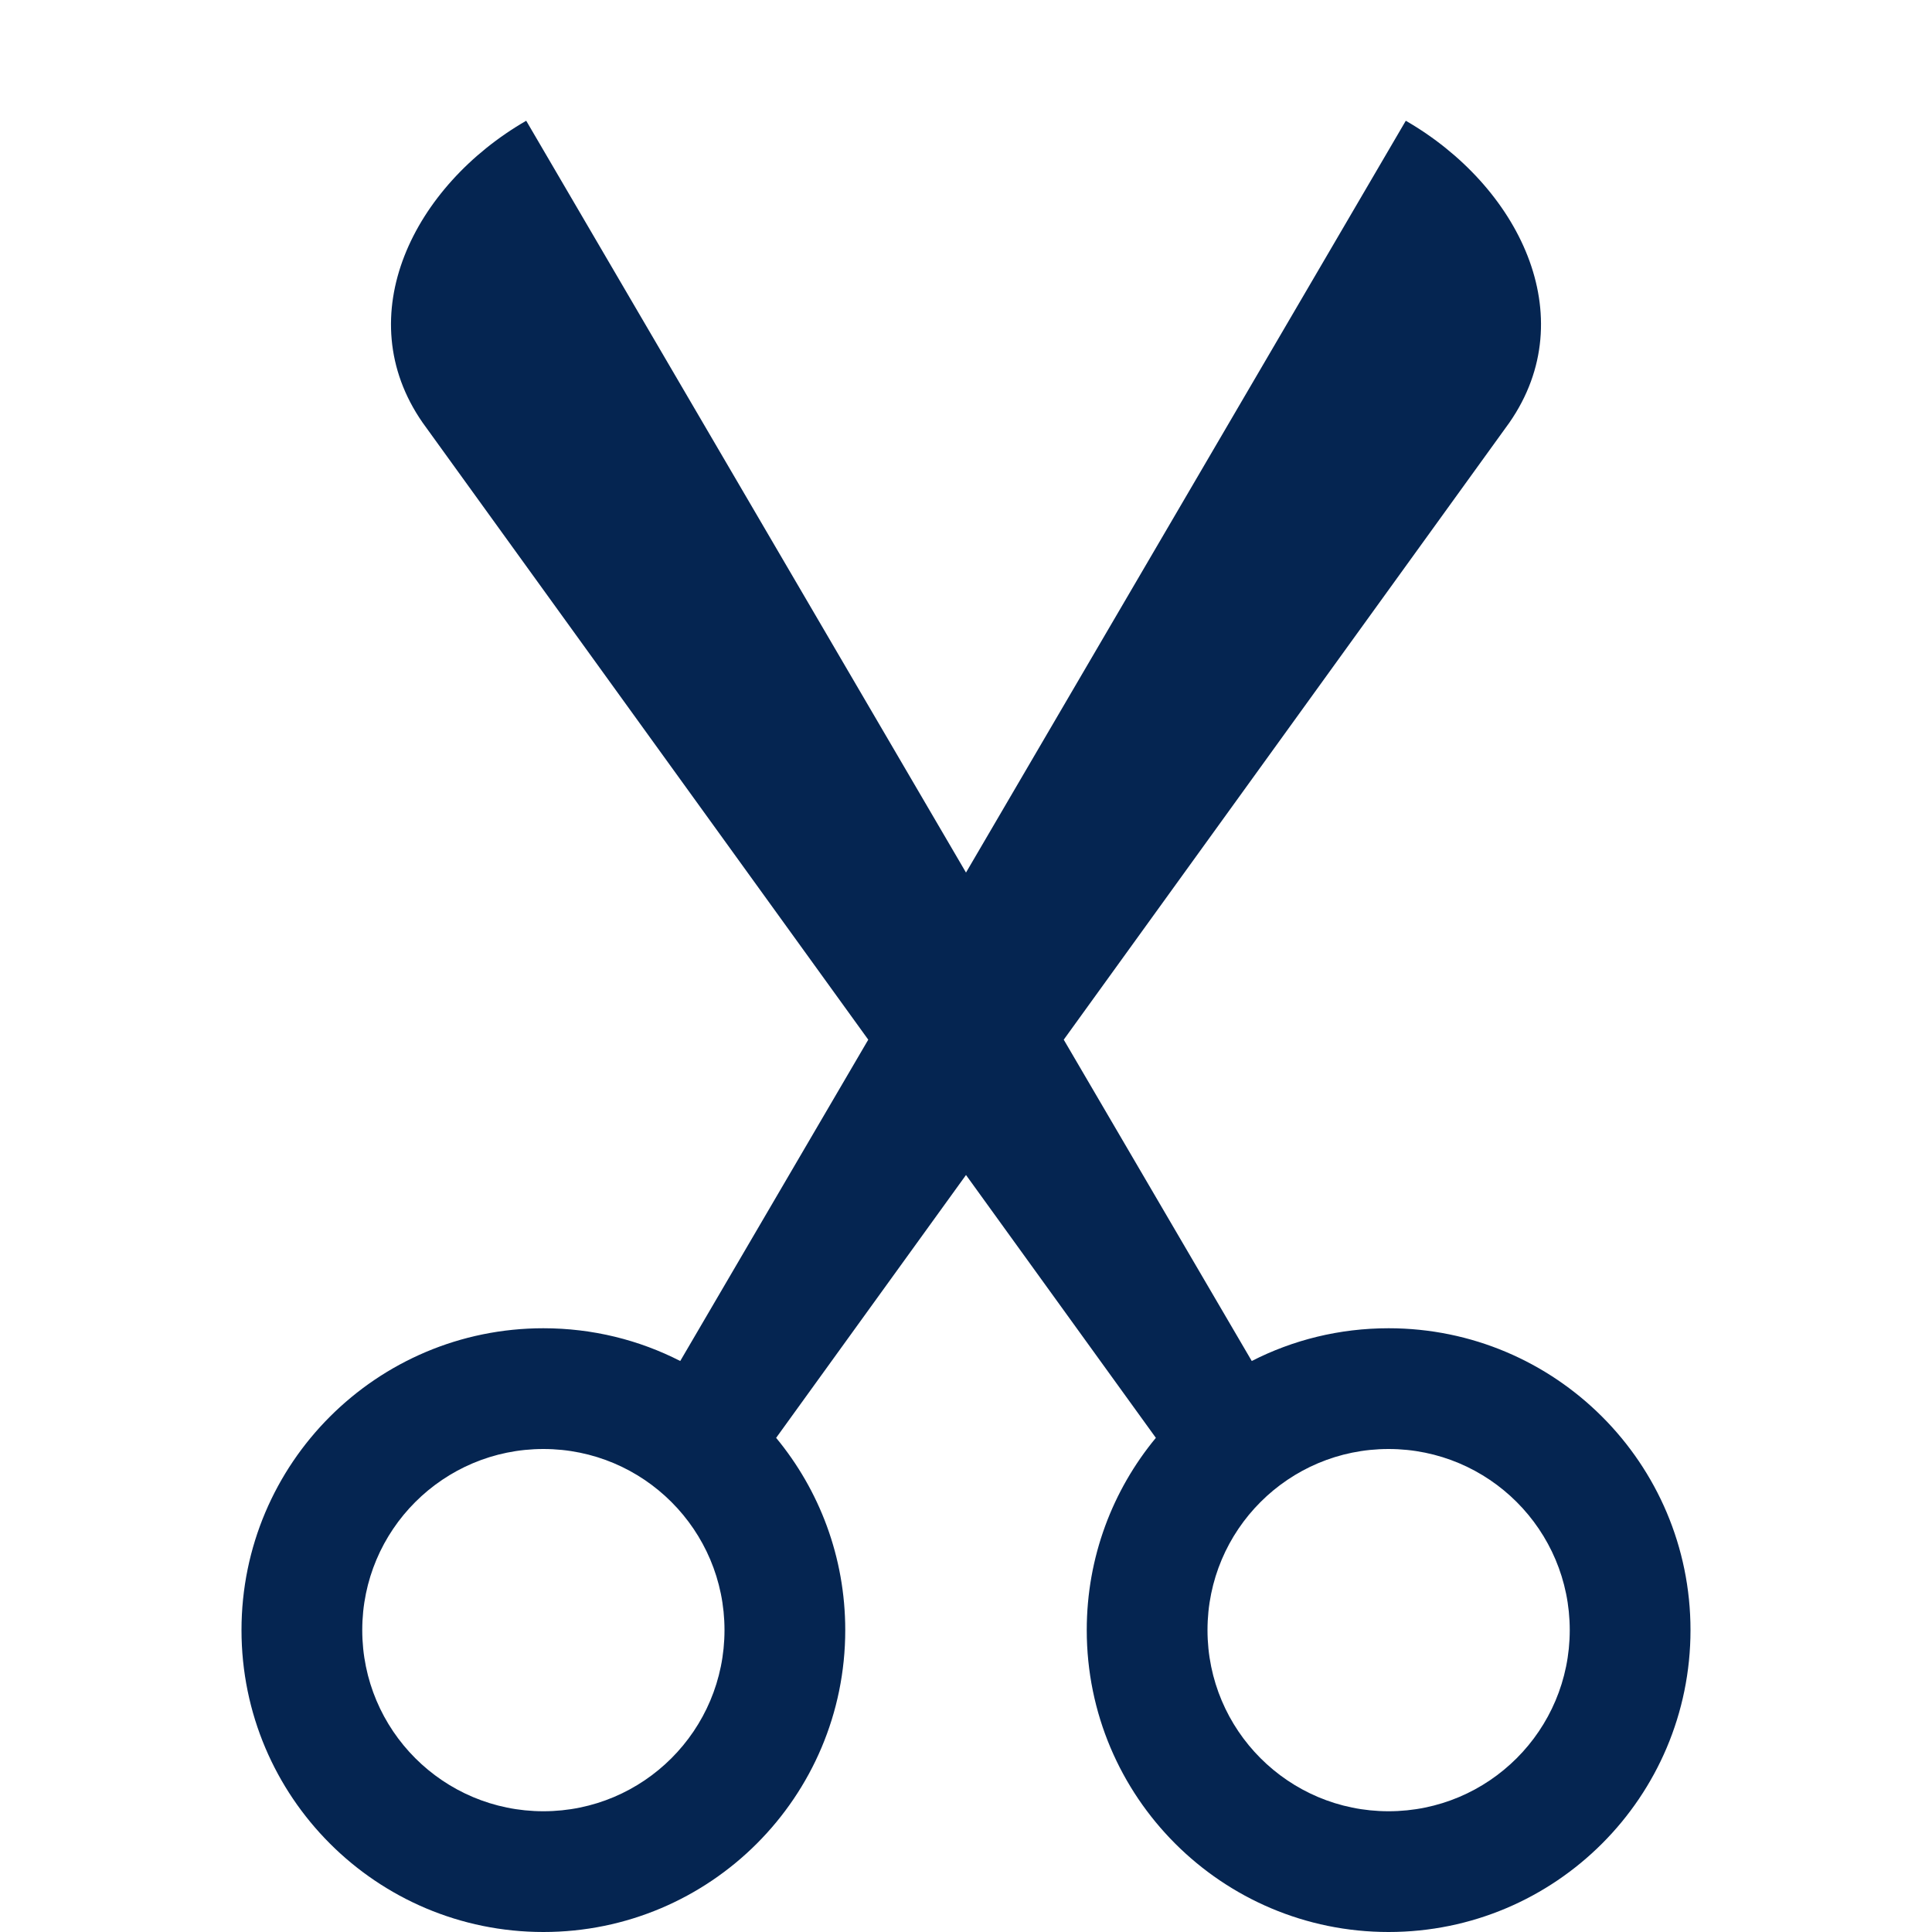 <svg width="22" height="22" viewBox="0 0 22 22" fill="none" xmlns="http://www.w3.org/2000/svg">
<path d="M4.812 4.812C3.968 3.596 4.71 2.115 5.992 1.375L11 9.936L16.008 1.375C17.29 2.115 18.032 3.596 17.188 4.812L12.113 11.839L14.254 15.498C14.721 15.259 15.251 15.125 15.812 15.125C17.711 15.125 19.25 16.664 19.25 18.562C19.25 20.461 17.711 22 15.812 22C13.914 22 12.375 20.461 12.375 18.562C12.375 17.731 12.67 16.968 13.162 16.373L11 13.38L8.838 16.373C9.33 16.968 9.625 17.731 9.625 18.562C9.625 20.461 8.086 22 6.188 22C4.289 22 2.75 20.461 2.75 18.562C2.75 16.664 4.289 15.125 6.188 15.125C6.749 15.125 7.279 15.259 7.746 15.498L9.887 11.839L4.812 4.812ZM8.25 18.562C8.25 17.423 7.327 16.5 6.188 16.5C5.048 16.5 4.125 17.423 4.125 18.562C4.125 19.702 5.048 20.625 6.188 20.625C7.327 20.625 8.25 19.702 8.25 18.562ZM17.875 18.562C17.875 17.423 16.952 16.5 15.812 16.5C14.673 16.5 13.75 17.423 13.75 18.562C13.75 19.702 14.673 20.625 15.812 20.625C16.952 20.625 17.875 19.702 17.875 18.562Z" fill="#052551"/>
</svg>

